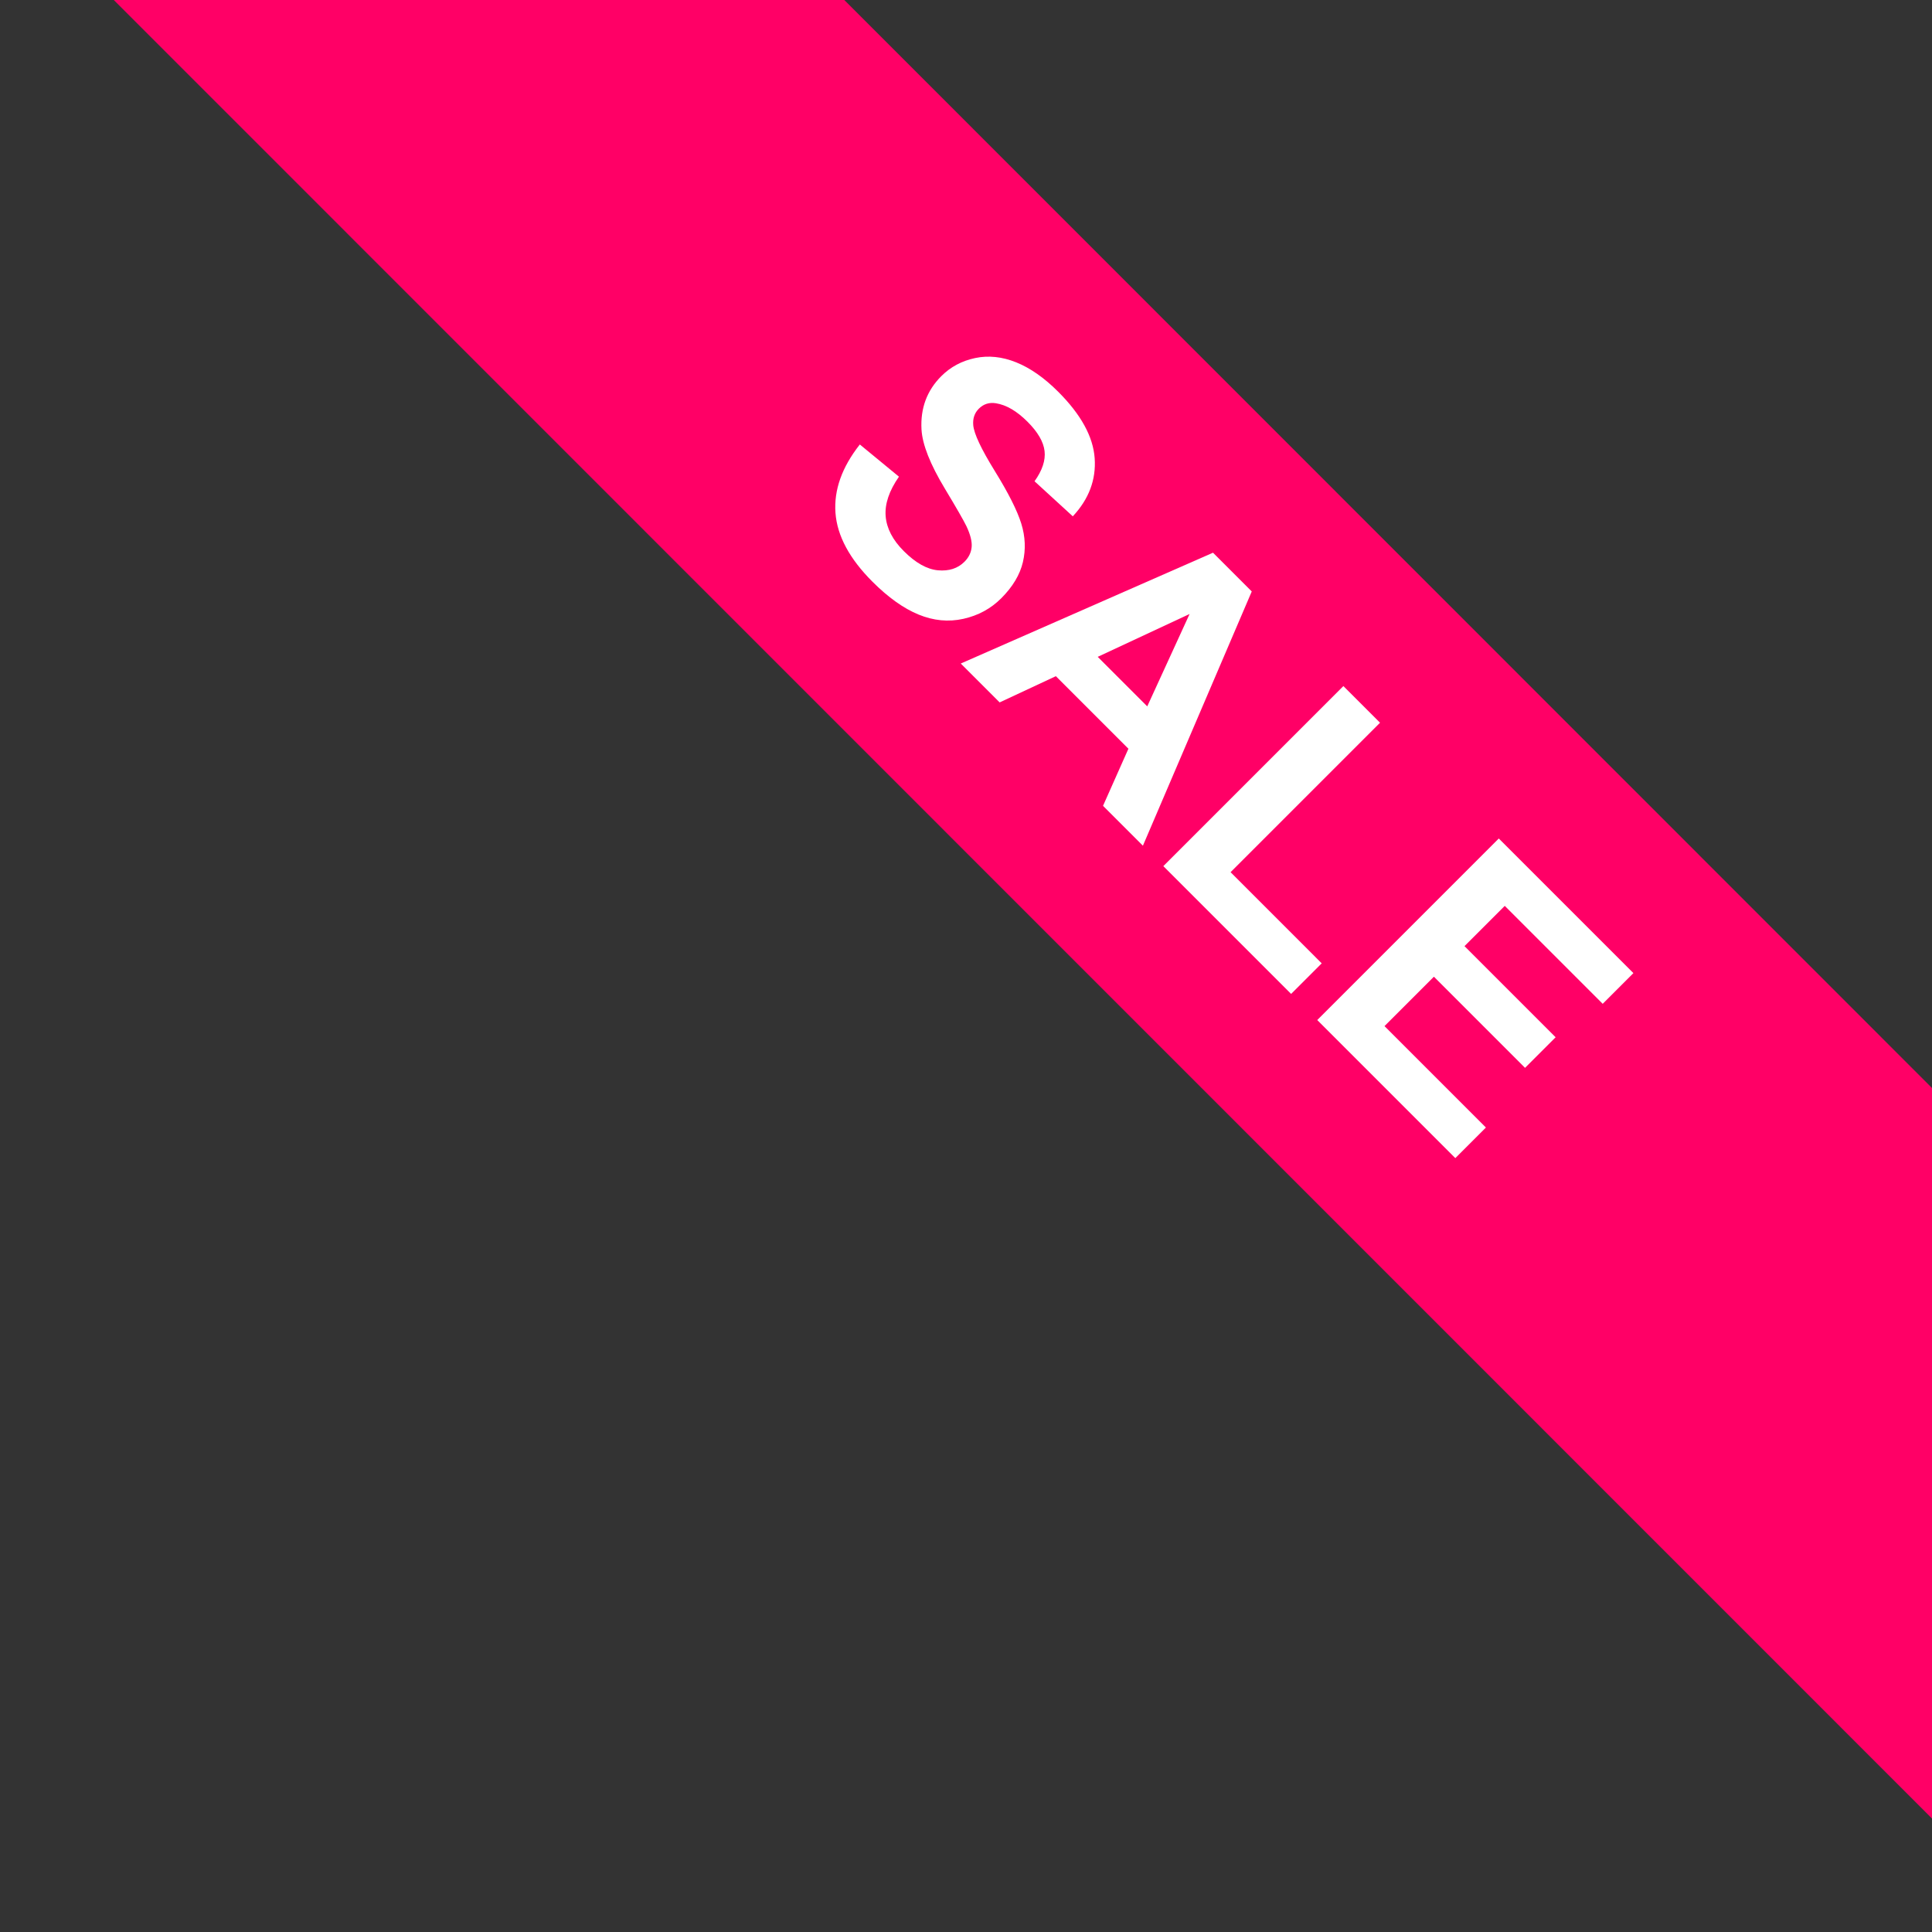 <?xml version="1.0" encoding="utf-8"?>
<!-- Generator: Adobe Illustrator 16.0.3, SVG Export Plug-In . SVG Version: 6.00 Build 0)  -->
<!DOCTYPE svg PUBLIC "-//W3C//DTD SVG 1.1//EN" "http://www.w3.org/Graphics/SVG/1.1/DTD/svg11.dtd">
<svg version="1.1" id="圖層_1" xmlns="http://www.w3.org/2000/svg" xmlns:xlink="http://www.w3.org/1999/xlink" x="0px" y="0px"
	 width="697px" height="697px" viewBox="0 0 697 697" enable-background="new 0 0 697 697" xml:space="preserve">
<rect x="0" y="0" width="697" height="697" fill="#333333" stroke="none"/>
<g id="圖層_2">
</g>
<g id="Layer_1">
	<g>
		<g>
			<g>
				<g>
					<defs>
						<polygon id="SVGID_1_" points="304.592,0 41.053,0 703.941,663.002 704,663.062 704,662.943 704,399.521 						"/>
					</defs>
					<clipPath id="SVGID_2_">
						<use xlink:href="#SVGID_1_"  overflow="visible"/>
					</clipPath>
					<g clip-path="url(#SVGID_2_)">
						<polygon fill="#FF0066" points="163.685,-171.241 -33.414,25.857 679.459,738.732 876.559,541.633 						"/>
					</g>
				</g>
			</g>
		</g>
		<g>
			<g enable-background="new    ">
				<path fill="#FFFFFF" d="M310.198,160.354l14.115,11.616c-3.544,5.093-5.144,9.834-4.801,14.227
					c0.344,4.395,2.522,8.601,6.544,12.62c4.261,4.26,8.369,6.567,12.33,6.927c3.961,0.354,7.146-0.672,9.561-3.083
					c1.549-1.55,2.41-3.32,2.591-5.316c0.18-1.995-0.462-4.527-1.922-7.593c-1.014-2.085-3.589-6.567-7.729-13.447
					c-5.331-8.845-8.146-15.977-8.442-21.399c-0.418-7.623,1.965-14.025,7.147-19.21c3.333-3.335,7.396-5.51,12.193-6.521
					c4.795-1.013,9.73-0.5,14.812,1.541c5.076,2.041,10.133,5.577,15.165,10.61c8.222,8.221,12.604,16.21,13.157,23.968
					c0.55,7.758-2.077,14.75-7.888,20.975l-13.805-12.644c2.801-3.933,4.007-7.566,3.618-10.901
					c-0.387-3.337-2.441-6.863-6.164-10.585c-3.841-3.842-7.64-6.061-11.394-6.658c-2.409-0.386-4.467,0.271-6.162,1.967
					c-1.551,1.551-2.221,3.528-2.012,5.942c0.267,3.068,2.857,8.576,7.771,16.528c4.912,7.95,8.102,14.279,9.561,18.985
					c1.46,4.706,1.65,9.336,0.58,13.894c-1.073,4.558-3.681,8.906-7.815,13.044c-3.753,3.752-8.313,6.224-13.673,7.416
					c-5.36,1.19-10.742,0.678-16.146-1.542c-5.405-2.22-10.953-6.173-16.642-11.861c-8.281-8.28-12.727-16.552-13.338-24.814
					C300.808,176.771,303.735,168.543,310.198,160.354z"/>
				<path fill="#FFFFFF" d="M412.322,305.096l-14.387-14.385l9.159-20.595l-26.181-26.181l-20.277,9.47l-14.028-14.024
					l91.001-39.984l13.98,13.982L412.322,305.096z M413.887,254.838l15.275-33.328l-33.146,15.458L413.887,254.838z"/>
				<path fill="#FFFFFF" d="M419.693,312.467l64.953-64.954l13.224,13.222l-53.923,53.921l32.881,32.884l-11.036,11.028
					L419.693,312.467z"/>
				<path fill="#FFFFFF" d="M475.223,367.997l65.49-65.494l48.563,48.562l-11.078,11.078l-35.336-35.335l-14.52,14.521
					l32.877,32.879l-11.033,11.035l-32.88-32.881l-17.824,17.824l36.587,36.588l-11.035,11.033L475.223,367.997z"/>
			</g>
		</g>
	</g>
</g>
</svg>
